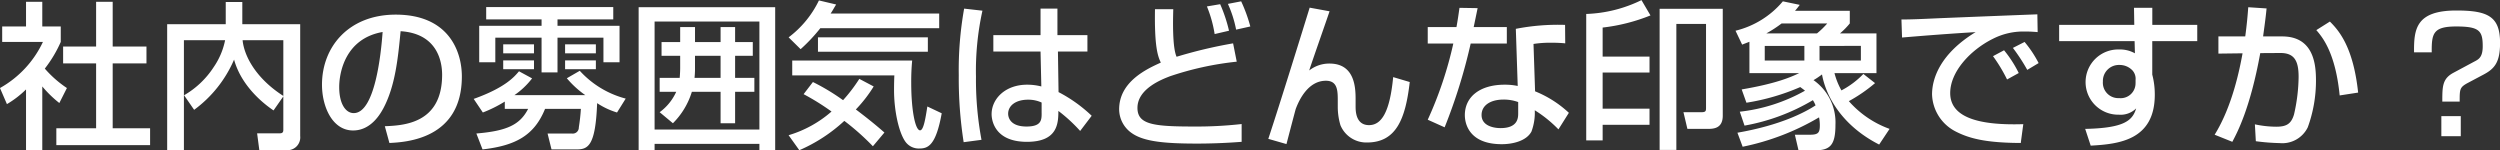 <svg id="title_survey02_4.svg" xmlns="http://www.w3.org/2000/svg" width="411.781" height="24.78" viewBox="0 0 411.781 24.78">
  <rect x="0" y="0" width="411.781" height="24.78" fill="#333333" stroke="none"/>
  <defs>
    <style>
      .cls-1 {
        fill: #fff;
        fill-rule: evenodd;
      }
    </style>
  </defs>
  <path id="社内の雰囲気はどんな印象ですか_" data-name="社内の雰囲気はどんな印象ですか?" class="cls-1" d="M549.153,3993.52a18.855,18.855,0,0,0,2.808,2.73l1.248-2.47a18.052,18.052,0,0,1-3.64-3.2,20.667,20.667,0,0,0,2.626-4.39v-2.55h-3.042v-4.06h-2.678v4.06h-3.927v2.55h6.709a16.958,16.958,0,0,1-7.073,7.59l1.144,2.65a16.161,16.161,0,0,0,3.147-2.42v10.04h2.678v-10.53Zm8.866-6.58h-5.434v2.78h5.434v10.69h-6.552v2.78h15.444v-2.78h-6.162v-10.69h5.564v-2.78h-5.564v-7.36h-2.73v7.36Zm16.146,10.43a20.067,20.067,0,0,0,6.578-8.27c1.326,4.81,5.59,7.75,6.5,8.37l1.612-2.31v5.53c0,0.55-.364.55-0.676,0.55h-3.64L584.9,4004h4.342a2.11,2.11,0,0,0,2.392-2.32v-18.41H582.1v-3.66h-2.73v3.66h-9.647V4004h2.757v-18.1h6.786a11.91,11.91,0,0,1-1.872,4.42,14.376,14.376,0,0,1-4.888,4.65Zm14.69-2.29c-4.654-2.99-6.474-6.71-6.708-9.18h6.708v9.18Zm17.472,7.75c2.7-.13,11.934-0.63,11.934-10.95,0-4.26-2.262-10.19-10.894-10.19-7.722,0-12.143,5.28-12.143,11.54,0,3.64,1.717,7.54,5.123,7.54,3.016,0,4.55-2.86,4.992-3.66,1.976-3.72,2.418-8.38,2.834-12.69,6.136,0.39,6.838,5.12,6.838,7.17,0,8.06-6.344,8.35-9.438,8.48Zm-1.118-18.28c-0.26,3.64-1.274,13.36-4.758,13.36-1.3,0-2.392-1.48-2.392-4.29C598.059,3991.33,599,3985.64,605.209,3984.55Zm17.056-2.08h9.126v1.06H621.12v6.01h2.653v-4.06h7.618v5.72h2.626v-5.72h7.566v4.06h2.652v-6.01H634.017v-1.06H643.2v-2.03h-20.93v2.03Zm2.808,8.21h5.07v-1.45h-5.07v1.45Zm10.192,0h5.07v-1.45h-5.07v1.45Zm-13.547,7.13a21.379,21.379,0,0,0,3.615-1.8v1.2h3.848c-1.352,2.63-3.51,3.64-8.529,4.06l1.014,2.62c5.461-.62,8.529-2.31,10.3-6.68h5.9a30.191,30.191,0,0,1-.338,3.04,1,1,0,0,1-1.17,1.02h-3.978l0.65,2.62h4.134c1.9,0,3.12-.6,3.38-7.62a12.377,12.377,0,0,0,3.276,1.54l1.43-2.29a15.551,15.551,0,0,1-7.566-4.58l-2.132,1.23a15.807,15.807,0,0,0,3.042,2.78H626.919a12.851,12.851,0,0,0,2.912-2.76l-2.158-1.17c-0.728.86-2.21,2.68-7.463,4.55Zm3.355-9.75h5.07v-1.48h-5.07v1.48Zm10.192,0h5.07v-1.48h-5.07v1.48Zm18.954,2.55c0,0.31-.026.91-0.078,1.5h-3.3v2.29h2.73a8.469,8.469,0,0,1-2.73,3.36l2.184,1.82a12.437,12.437,0,0,0,3.12-5.18h4.732v5.18h2.392v-5.18h3.172v-2.29h-3.172v-3.64h2.912v-2.26h-2.912v-2.47h-2.392v2.47h-4.212v-2.47h-2.444v2.47h-3.068v2.26h3.068v2.14Zm2.444-2.14h4.212v3.64h-4.29c0.026-.26.078-0.85,0.078-1.32v-2.32ZM647.38,4004h2.627v-1.02h17.264V4004h2.6v-23.53H647.38V4004Zm2.627-21.17h17.264v17.79H650.007v-17.79Zm46.878,1.09v-2.41H679c0.312-.45.416-0.68,0.91-1.49l-2.834-.67a16.584,16.584,0,0,1-4.993,6.08l1.977,1.95a27.914,27.914,0,0,0,3.25-3.46h19.578Zm-19.968,1.51v2.37h18.1v-2.37h-18.1Zm10.946,15.68c-0.832-.73-2.314-2-4.706-3.8a22.413,22.413,0,0,0,2.938-3.79l-2.366-1.25a25.934,25.934,0,0,1-2.678,3.51,35.316,35.316,0,0,0-4.966-2.99l-1.534,2a39.573,39.573,0,0,1,4.6,2.86,18.9,18.9,0,0,1-7.073,3.9l1.769,2.47a26.192,26.192,0,0,0,7.41-4.83,40.621,40.621,0,0,1,4.706,4.18Zm-15.185-9.41H689.5c-0.026.54-.052,1.3-0.052,2.44,0,3.28.754,6.92,1.872,8.48a2.7,2.7,0,0,0,2.288,1.12c1.43,0,2.73-.47,3.692-5.8l-2.366-1.12c-0.312,2-.624,3.93-1.2,3.93-0.78,0-1.456-3.25-1.456-7.83a36.473,36.473,0,0,1,.156-3.67H672.678v2.45Zm28.315-11a57.5,57.5,0,0,0-.884,10.97,68.057,68.057,0,0,0,.806,11.03l2.938-.39a53.727,53.727,0,0,1-.91-10.4,46,46,0,0,1,1.066-10.87Zm4.81,4.37v2.7h7.774l0.13,5.75a9.4,9.4,0,0,0-2.34-.29c-3.614,0-5.85,2.34-5.85,4.86,0,0.65.234,4.55,5.824,4.55,5.018,0,5.174-2.99,5.174-5.09a25.633,25.633,0,0,1,3.588,3.3l1.9-2.5a23.722,23.722,0,0,0-5.46-3.9l-0.1-6.68H721.3v-2.7h-4.94v-4.37h-2.782v4.37H705.8Zm7.956,12.87c0,1.12-.052,2.18-2.5,2.18-2.834,0-3.016-1.69-3.016-2.1,0-1.36,1.274-2.32,3.276-2.32a5.186,5.186,0,0,1,2.236.47v1.77Zm18.668-17.14c-0.1,6.24.468,7.73,0.962,8.79-2.236,1.02-6.864,3.1-6.864,7.7a4.8,4.8,0,0,0,2.132,3.95c2,1.38,5.46,1.69,10.712,1.69,1.69,0,4.238-.05,7.332-0.29v-2.93a66.429,66.429,0,0,1-7.878.41c-6.682,0-9.282-.34-9.282-3.07,0-3.17,4.056-4.7,5.33-5.2a50.485,50.485,0,0,1,11.024-2.41l-0.6-3.02a77.12,77.12,0,0,0-9.308,2.21c-0.7-1.51-.6-5.98-0.546-7.83h-3.016Zm12.194,3.54a24.568,24.568,0,0,0-1.456-4.37l-2.184.37a20.177,20.177,0,0,1,1.274,4.55Zm3.51-.7a25.217,25.217,0,0,0-1.508-4.14l-2.184.42a18.8,18.8,0,0,1,1.352,4.24Zm9.776-3.1c-1.144,3.7-4.784,15.47-6.813,21.61l2.991,0.86c0.182-.7,1.482-5.67,1.534-5.8,0.546-1.46,2.028-4.63,4.966-4.63,1.95,0,1.95,1.69,1.95,3.36v0.88a10.586,10.586,0,0,0,.442,3.09,4.611,4.611,0,0,0,4.368,2.84c4.784,0,6.344-3.82,7.046-9.96l-2.73-.81c-0.546,5.72-1.9,7.91-3.978,7.91-2.21,0-2.21-2.37-2.21-3.12v-1.12c0-1.87-.1-5.9-4.29-5.9a5.326,5.326,0,0,0-3.354,1.14c0.442-1.4,2.834-8.19,3.354-9.75Zm24.674,0.03c-0.156,1.12-.286,2.03-0.494,3.17h-4.733v2.71h4.213a62.737,62.737,0,0,1-4.213,12.55l2.783,1.25a90.15,90.15,0,0,0,4.29-13.8h5.954v-2.71h-5.46c0.052-.21.572-2.75,0.65-3.12Zm17.394,2.81a36.279,36.279,0,0,0-8.112.65l0.312,9.41a10.161,10.161,0,0,0-2.158-.21c-4.056,0-6.552,1.98-6.552,5.02,0,1.27.6,4.78,6.084,4.78,1.794,0,4.056-.52,4.888-2.08a8.873,8.873,0,0,0,.546-3.51,20.609,20.609,0,0,1,3.9,3.15l1.716-2.73a18.086,18.086,0,0,0-5.564-3.54l-0.26-7.8a17.49,17.49,0,0,1,2.99-.2,21.215,21.215,0,0,1,2.236.1Zm-7.722,14.53c0,0.73,0,2.47-2.912,2.47-1.066,0-3.12-.34-3.12-2.16,0-1.58,1.456-2.54,3.614-2.54a6.964,6.964,0,0,1,2.418.41v1.82Zm13.91,1.93h7.722v-2.66h-7.722v-5.95h7.722v-2.63h-7.722v-4.78a30.172,30.172,0,0,0,7.878-2l-1.482-2.52a22.393,22.393,0,0,1-9.1,2.28v20.83h2.705v-2.57Zm9.386-19.11v23.24h2.756v-20.75h4.888v13.83c0,0.47-.026.71-0.728,0.71h-2.99l0.65,2.75h3.25c0.962,0,2.574,0,2.574-2.18v-17.6h-10.4Zm13.675,22.72a40.7,40.7,0,0,0,12.585-4.84,6.929,6.929,0,0,1,.13,1.23c0,1.24-.182,1.63-1.612,1.63h-2.5l0.6,2.58H841c2.574,0,3.51-.76,3.51-4.21a8.5,8.5,0,0,0-3.614-7.36,13.033,13.033,0,0,0,1.4-.94c0.546,3.12,2.886,8.22,9.412,11.55l1.716-2.58a16.294,16.294,0,0,1-6.708-4.57,25.571,25.571,0,0,0,4.316-2.97l-1.924-1.51a13.993,13.993,0,0,1-3.614,2.71,11.915,11.915,0,0,1-1.144-2.84h6.916v-6.55h-6.006a12.449,12.449,0,0,0,1.612-1.64v-2.08h-9.022c0.286-.33.442-0.52,0.78-0.98l-2.782-.58a14.73,14.73,0,0,1-7.8,4.84l1.092,2.29c0.651-.26.807-0.31,1.2-0.47v5.17h8.19c-1.222.58-3.614,1.69-9.465,2.68l0.781,2.19a36.391,36.391,0,0,0,8.866-2.58c0.39,0.29.6,0.44,0.78,0.6a28.274,28.274,0,0,1-10.739,3.46l0.78,2.29a33.571,33.571,0,0,0,11.259-4.19,4.711,4.711,0,0,1,.442.86c-1.768,1.14-5.694,3.25-12.871,4.5Zm10.167-16.61v2.41h-6.526v-2.41h6.526Zm-6.266-2.06a19.974,19.974,0,0,0,2.522-1.64h7.514a13.807,13.807,0,0,1-1.69,1.64h-8.346Zm15.574,2.06v2.41h-6.812v-2.41H848.7Zm26,4.47a19.285,19.285,0,0,0-2.418-3.75l-1.82.97a25.823,25.823,0,0,1,2.314,3.84Zm3.276-1.64a18.629,18.629,0,0,0-2.314-3.48l-1.924.98a30.7,30.7,0,0,1,2.366,3.62Zm-0.208-8.03c-2.678.1-14.612,0.57-16.848,0.67-1.794.08-3.744,0.18-5.539,0.18l0.1,2.97c4.031-.34,8.061-0.65,12.117-0.89-5.8,3.54-7.176,7.6-7.176,10.27a7.1,7.1,0,0,0,3.874,6.09c2.366,1.22,5.148,1.87,10.738,1.9l0.416-3.1c-7.488.24-12.038-1.17-12.038-5.12,0-3.51,3.3-7.07,6.994-8.92a11.048,11.048,0,0,1,5.148-1.22,21.928,21.928,0,0,1,2.262.1Zm15.964,1.74H881.354v2.68h12.429l0.052,2a5.01,5.01,0,0,0-2.574-.63,5.372,5.372,0,1,0-.078,10.74,3.628,3.628,0,0,0,2.86-1.04c-0.6,2-1.95,3.25-8.4,3.38l0.91,2.76c4.524-.26,10.556-0.83,10.556-8.4a12.934,12.934,0,0,0-.416-3.3v-5.51h7.41v-2.68H896.7v-2.81h-3.016Zm0.208,9.57a2.45,2.45,0,0,1-2.7,2.49,2.538,2.538,0,0,1-2.678-2.73,2.637,2.637,0,0,1,2.756-2.73,2.91,2.91,0,0,1,2.106.89,2.06,2.06,0,0,1,.52,1.58v0.5Zm18.564-12.48c-0.1,1.4-.234,2.86-0.494,4.81h-4.421v2.83l3.979-.05c-0.468,2.55-1.664,8.68-4.6,13.41l2.913,1.17c0.754-1.43,2.938-5.43,4.6-14.61l3.25-.02c2.314-.03,3.068,1.22,3.068,3.9a28.786,28.786,0,0,1-.754,6.21c-0.468,1.59-1.274,2.03-2.938,2.03a17.024,17.024,0,0,1-3.51-.39l0.156,2.78a34.812,34.812,0,0,0,3.926.31,4.664,4.664,0,0,0,4.628-2.6,22.357,22.357,0,0,0,1.352-7.72c0-2.57-.338-7.25-5.564-7.25h-3.146c0.338-2.45.468-3.49,0.572-4.61Zm18.1,14.06c-0.806-7.59-3.224-10.27-4.654-11.7l-2.236,1.41c0.962,1.11,3.146,3.66,3.848,10.76Zm20.7-2.99c1.794-.96,2.678-2.03,2.678-5.2,0-4.34-2-5.33-7.2-5.33-6.709,0-7,3.12-6.969,6.89h2.913c-0.026-3.09.208-4.26,4.03-4.26,3.8,0,4.368.7,4.368,3.25,0,1.82-.65,2.16-1.456,2.57l-3.354,1.8c-1.846.98-1.846,2.28-1.846,4.75h2.86c0-2.1,0-2.36,1.43-3.12Zm-6.994,6.87v3.3h3.2v-3.3h-3.2Z" transform="translate(-542.188 -3979.28)"/>
</svg>
